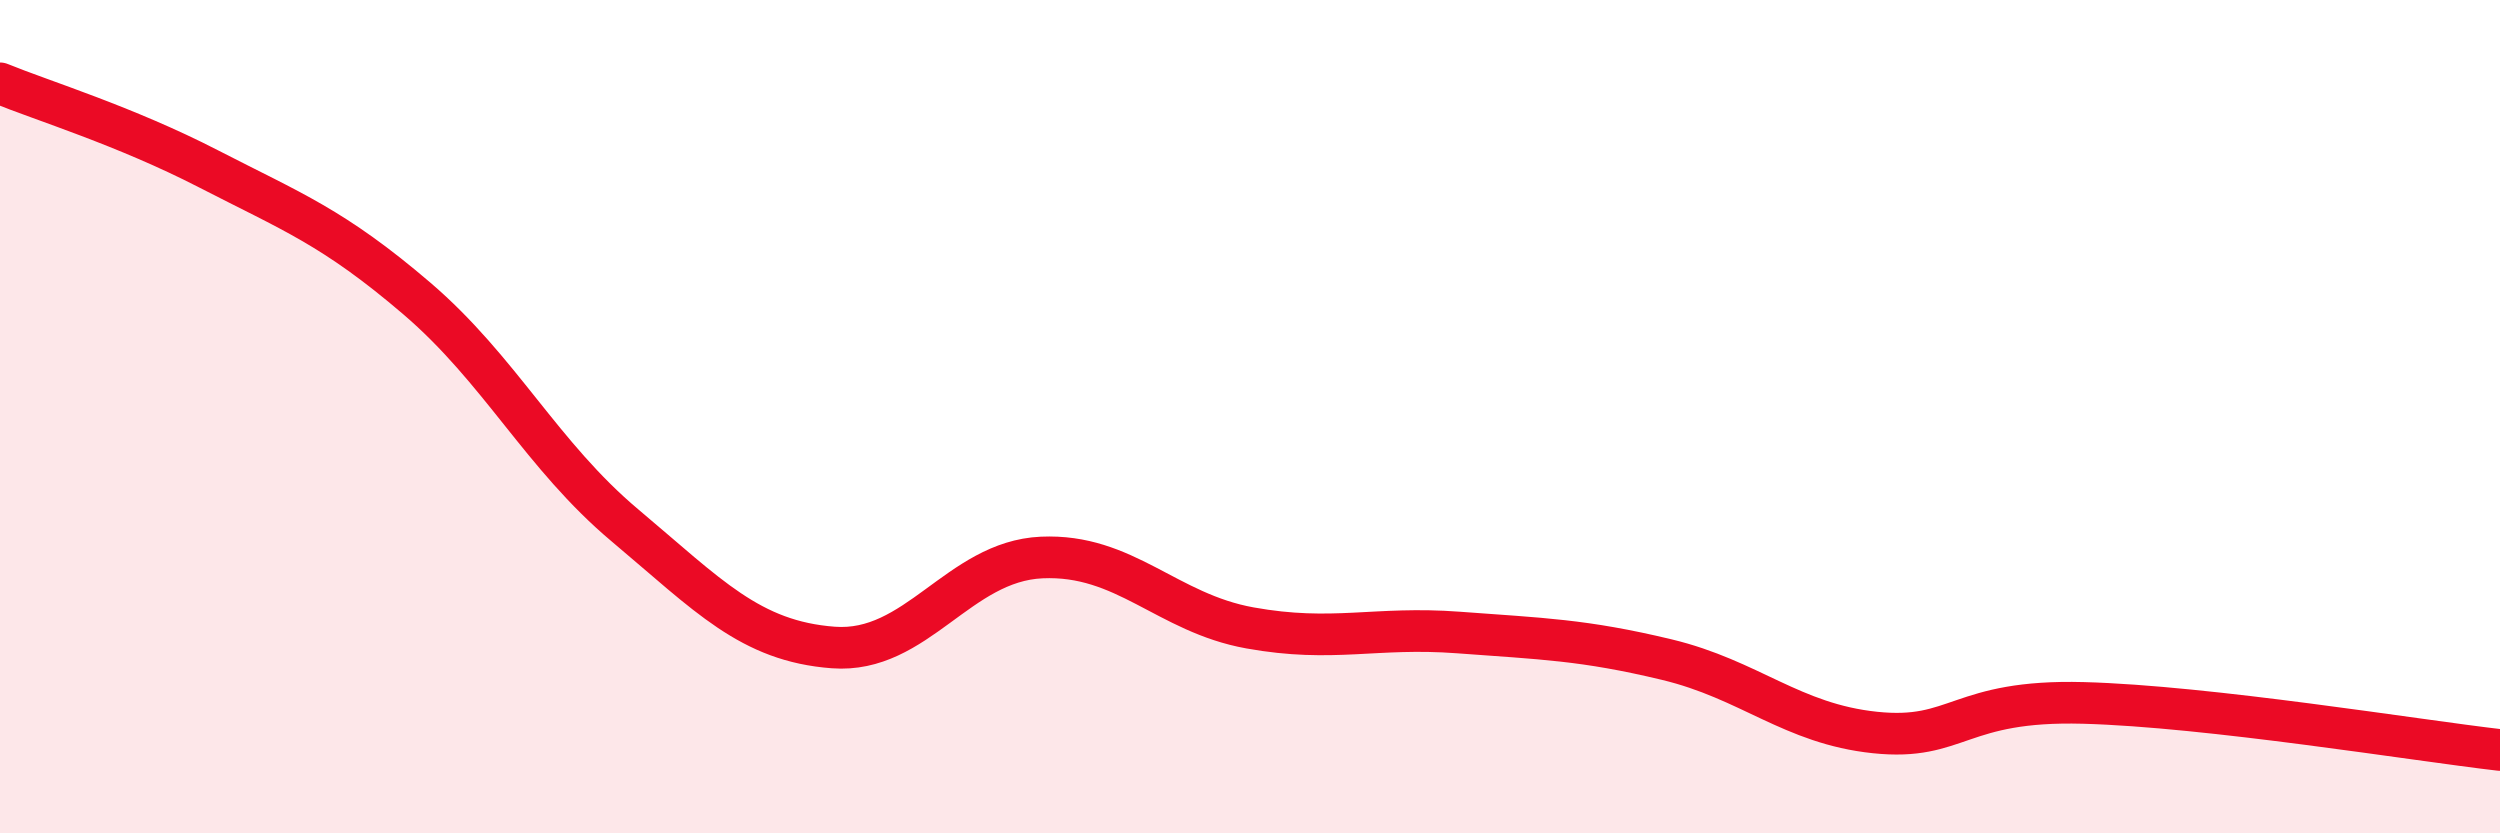 
    <svg width="60" height="20" viewBox="0 0 60 20" xmlns="http://www.w3.org/2000/svg">
      <path
        d="M 0,2 C 1,2.41 3,3.02 5,4.05 C 7,5.08 8,5.45 10,7.16 C 12,8.87 13,10.93 15,12.61 C 17,14.29 18,15.39 20,15.54 C 22,15.69 23,13.47 25,13.38 C 27,13.29 28,14.71 30,15.07 C 32,15.43 33,15.03 35,15.18 C 37,15.33 38,15.35 40,15.83 C 42,16.31 43,17.37 45,17.58 C 47,17.79 47,16.79 50,16.87 C 53,16.95 58,17.77 60,18L60 20L0 20Z"
        fill="#EB0A25"
        opacity="0.1"
        stroke-linecap="round"
        stroke-linejoin="round"
      />
      <path
        d="M 0,2 C 1,2.41 3,3.02 5,4.05 C 7,5.08 8,5.45 10,7.16 C 12,8.87 13,10.93 15,12.61 C 17,14.29 18,15.39 20,15.54 C 22,15.69 23,13.47 25,13.38 C 27,13.29 28,14.71 30,15.07 C 32,15.43 33,15.03 35,15.18 C 37,15.33 38,15.35 40,15.83 C 42,16.31 43,17.37 45,17.58 C 47,17.79 47,16.79 50,16.87 C 53,16.95 58,17.77 60,18"
        stroke="#EB0A25"
        stroke-width="1"
        fill="none"
        stroke-linecap="round"
        stroke-linejoin="round"
      />
    </svg>
  